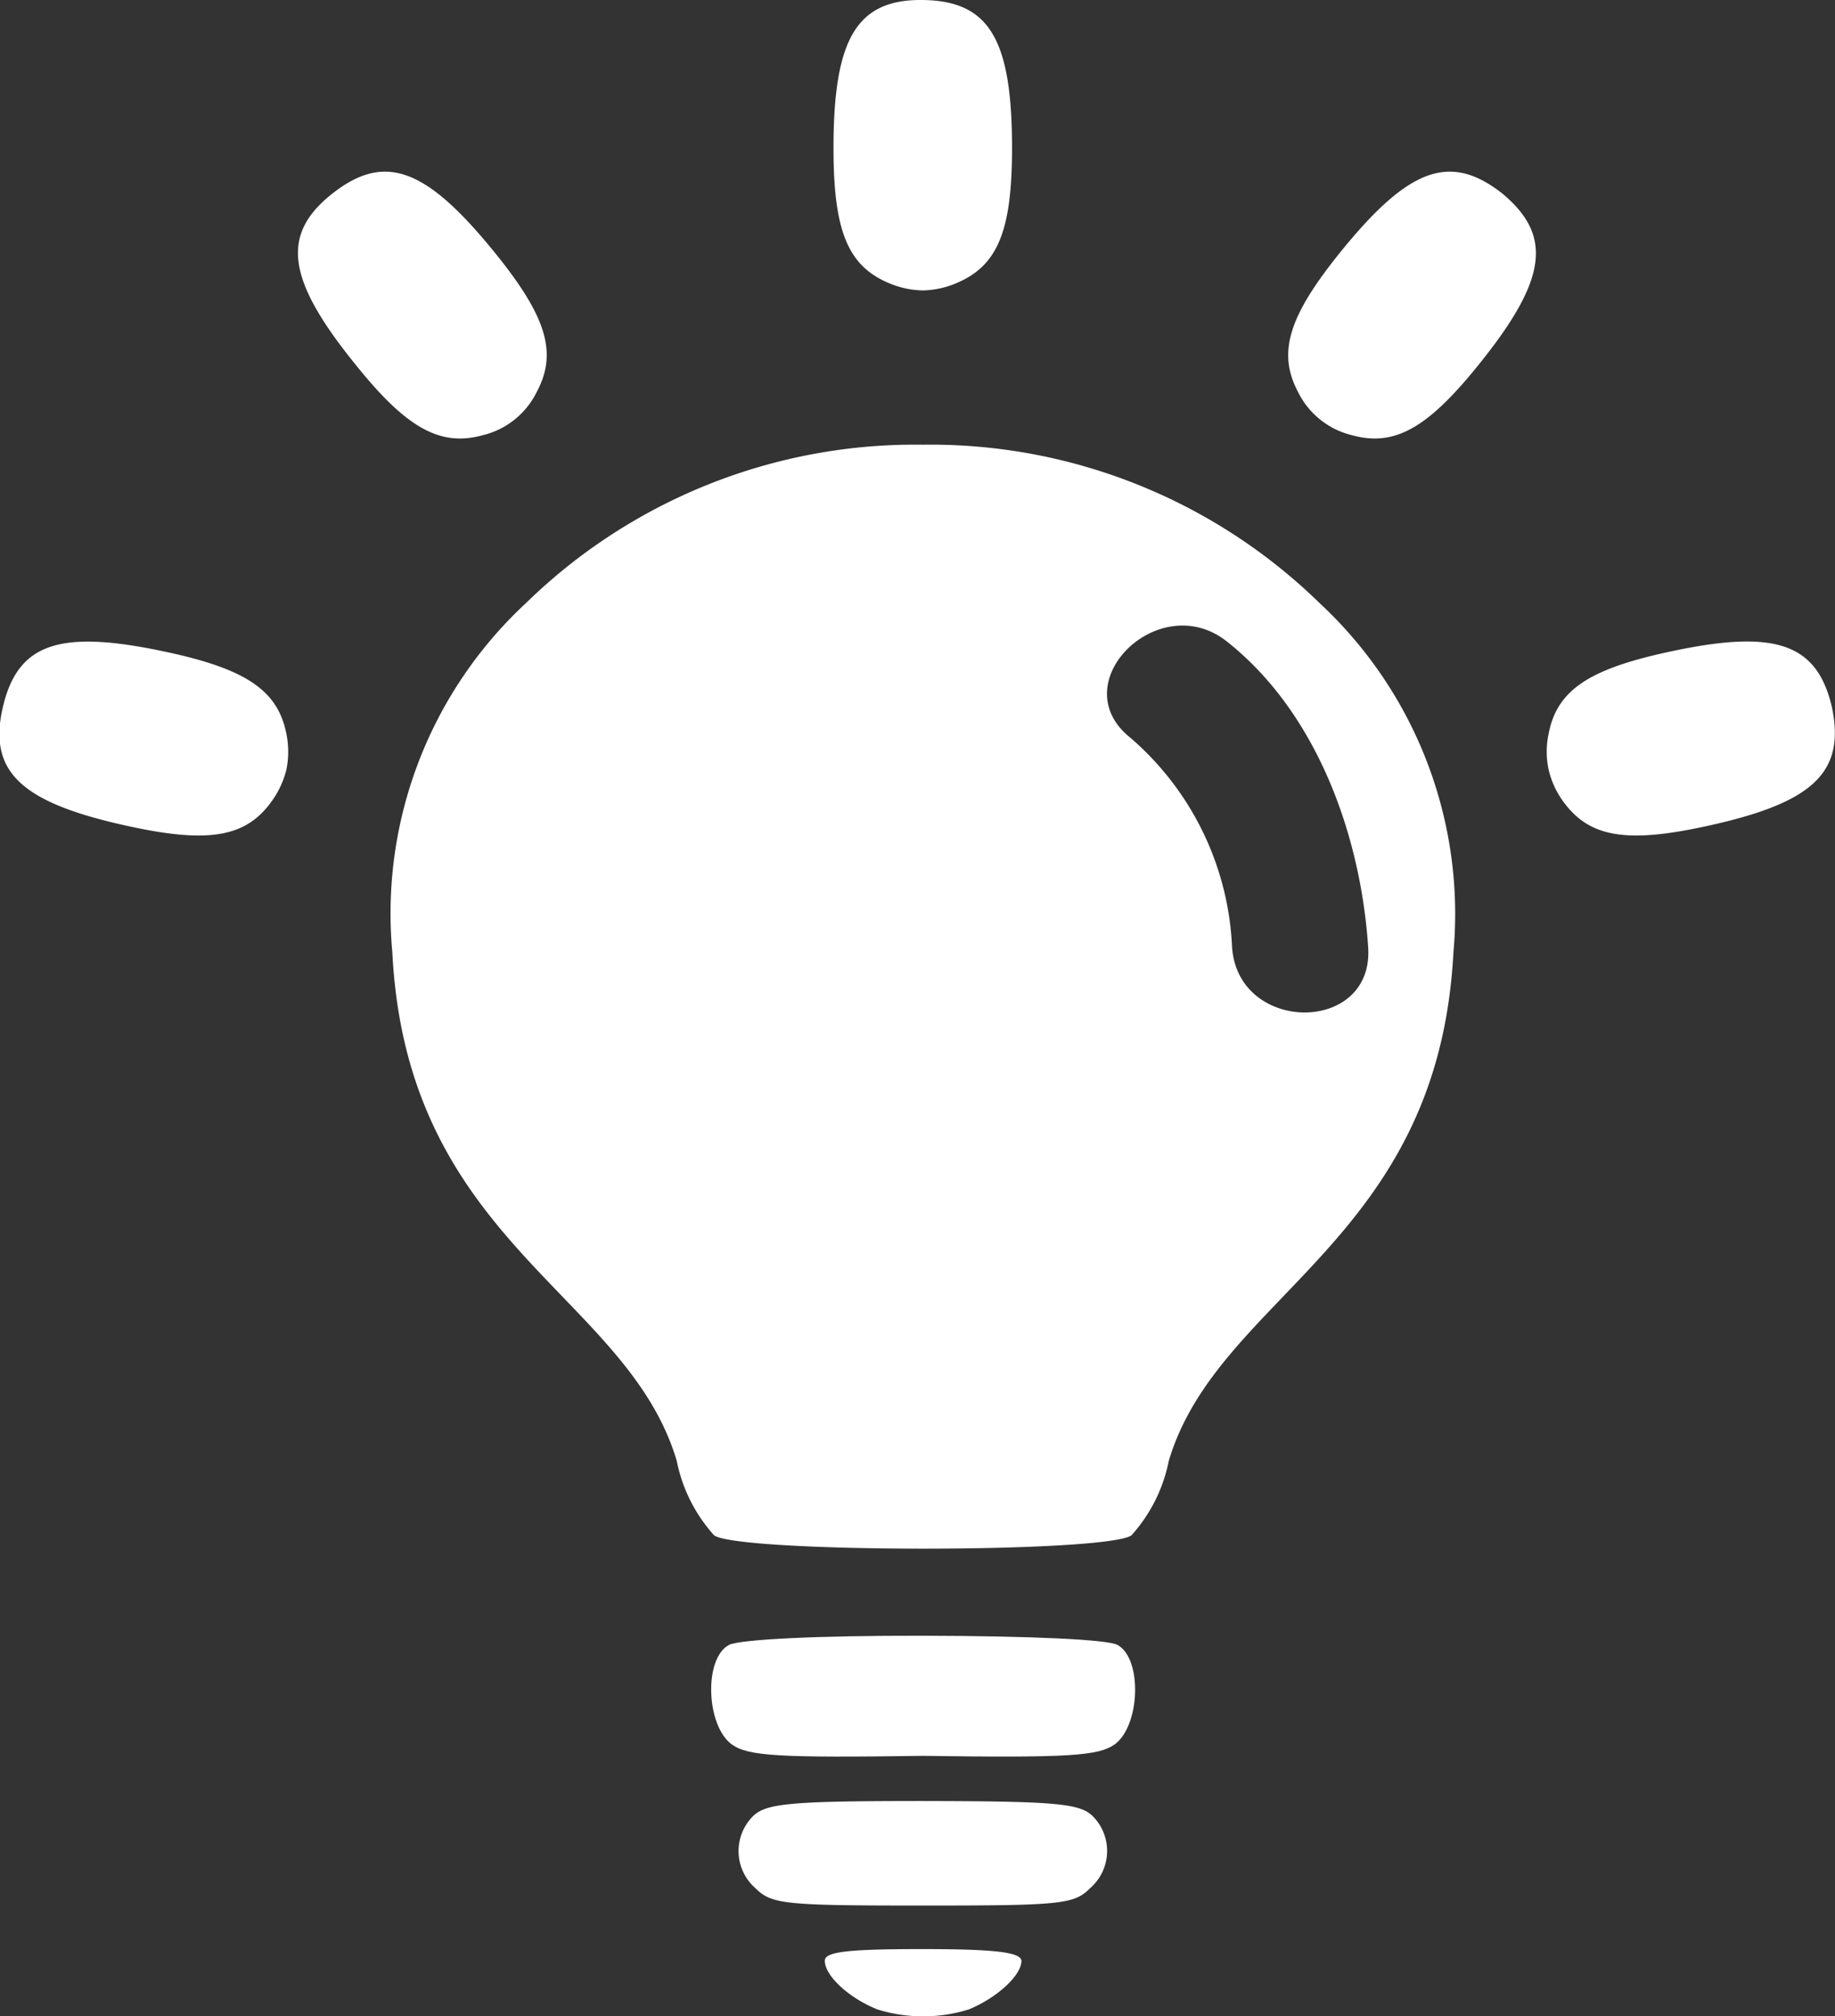 <svg id="Layer_1" data-name="Layer 1" xmlns="http://www.w3.org/2000/svg" viewBox="0 0 80.07 87.95"><rect x="0" y="0" width="80.07" height="87.95" fill="#333333" stroke="none"/><defs><style>.cls-1{fill:#fff;}</style></defs><path class="cls-1" d="M44,16.15a4,4,0,0,0,1.5.33A3.94,3.94,0,0,0,47,16.15c1.78-.76,2.4-2.28,2.4-5.88,0-4.76-1-6.42-3.89-6.46s-3.9,1.7-3.9,6.46C41.61,13.87,42.23,15.39,44,16.15Z" transform="translate(-5.24 -3.81)"/><path class="cls-1" d="M70.79,12.25c-2.28-1.79-4.09-1.12-7.08,2.58-2.26,2.8-2.73,4.38-1.83,6.08a3.55,3.55,0,0,0,2.33,1.88c1.86.52,3.3-.27,5.56-3.08C72.76,16,73,14.09,70.79,12.25Z" transform="translate(-5.24 -3.81)"/><path class="cls-1" d="M85.18,34.68c-.65-2.82-2.48-3.44-7.13-2.43-3.52.76-4.88,1.69-5.24,3.59a3.75,3.75,0,0,0,0,1.53,3.83,3.83,0,0,0,.63,1.39c1.13,1.57,2.74,1.86,6.26,1.09C84.35,38.84,85.76,37.52,85.18,34.68Z" transform="translate(-5.24 -3.81)"/><path class="cls-1" d="M26.33,22.79a3.55,3.55,0,0,0,2.33-1.88c.91-1.7.44-3.28-1.83-6.08-3-3.7-4.8-4.37-7.08-2.58s-2,3.76,1,7.46C23,22.52,24.47,23.31,26.33,22.79Z" transform="translate(-5.24 -3.81)"/><path class="cls-1" d="M12.49,32.25c-4.65-1-6.48-.39-7.13,2.43s.83,4.16,5.48,5.17c3.52.77,5.14.48,6.26-1.09a4,4,0,0,0,.64-1.39,3.94,3.94,0,0,0,0-1.53C17.37,33.94,16,33,12.49,32.25Z" transform="translate(-5.24 -3.81)"/><path class="cls-1" d="M45.51,82.38c-5.69,0-6.79.1-7.38.63a2.15,2.15,0,0,0,.07,3.17c.7.7,1.26.76,7.13.76h.36c5.86,0,6.43-.06,7.12-.76A2.15,2.15,0,0,0,52.88,83C52.29,82.48,51.19,82.39,45.51,82.38Z" transform="translate(-5.24 -3.81)"/><path class="cls-1" d="M45.51,88.84c-3.33,0-4.28.12-4.28.51,0,.63,1,1.6,2.29,2.12a6.72,6.72,0,0,0,4,0c1.25-.52,2.29-1.49,2.29-2.12C49.78,89,48.83,88.84,45.51,88.84Z" transform="translate(-5.24 -3.81)"/><path class="cls-1" d="M54,75.57c-.44-.24-3.83-.39-8.47-.4s-8,.16-8.48.4c-1.11.59-1,3.52.12,4.34.72.51,2,.59,8.36.5,6.39.09,7.63,0,8.35-.5C55,79.09,55.09,76.16,54,75.57Z" transform="translate(-5.24 -3.81)"/><path class="cls-1" d="M62.83,30.13a24.31,24.31,0,0,0-17.32-6.92,24.31,24.31,0,0,0-17.33,6.92,18.46,18.46,0,0,0-5.82,15.23C23,58.06,32.6,60.24,34.77,67.54a6.84,6.84,0,0,0,1.63,3.25c1.09.77,17.11.78,18.21,0a6.84,6.84,0,0,0,1.63-3.25C58.4,60.29,68,58,68.66,45.36A18.5,18.5,0,0,0,62.83,30.13ZM59,45.11A12.8,12.8,0,0,0,54.57,36c-3-2.38,1.24-6.56,4.21-4.2,3.93,3.11,5.84,8.47,6.16,13.34C65.19,48.94,59.24,48.92,59,45.11Z" transform="translate(-5.24 -3.81)"/></svg>